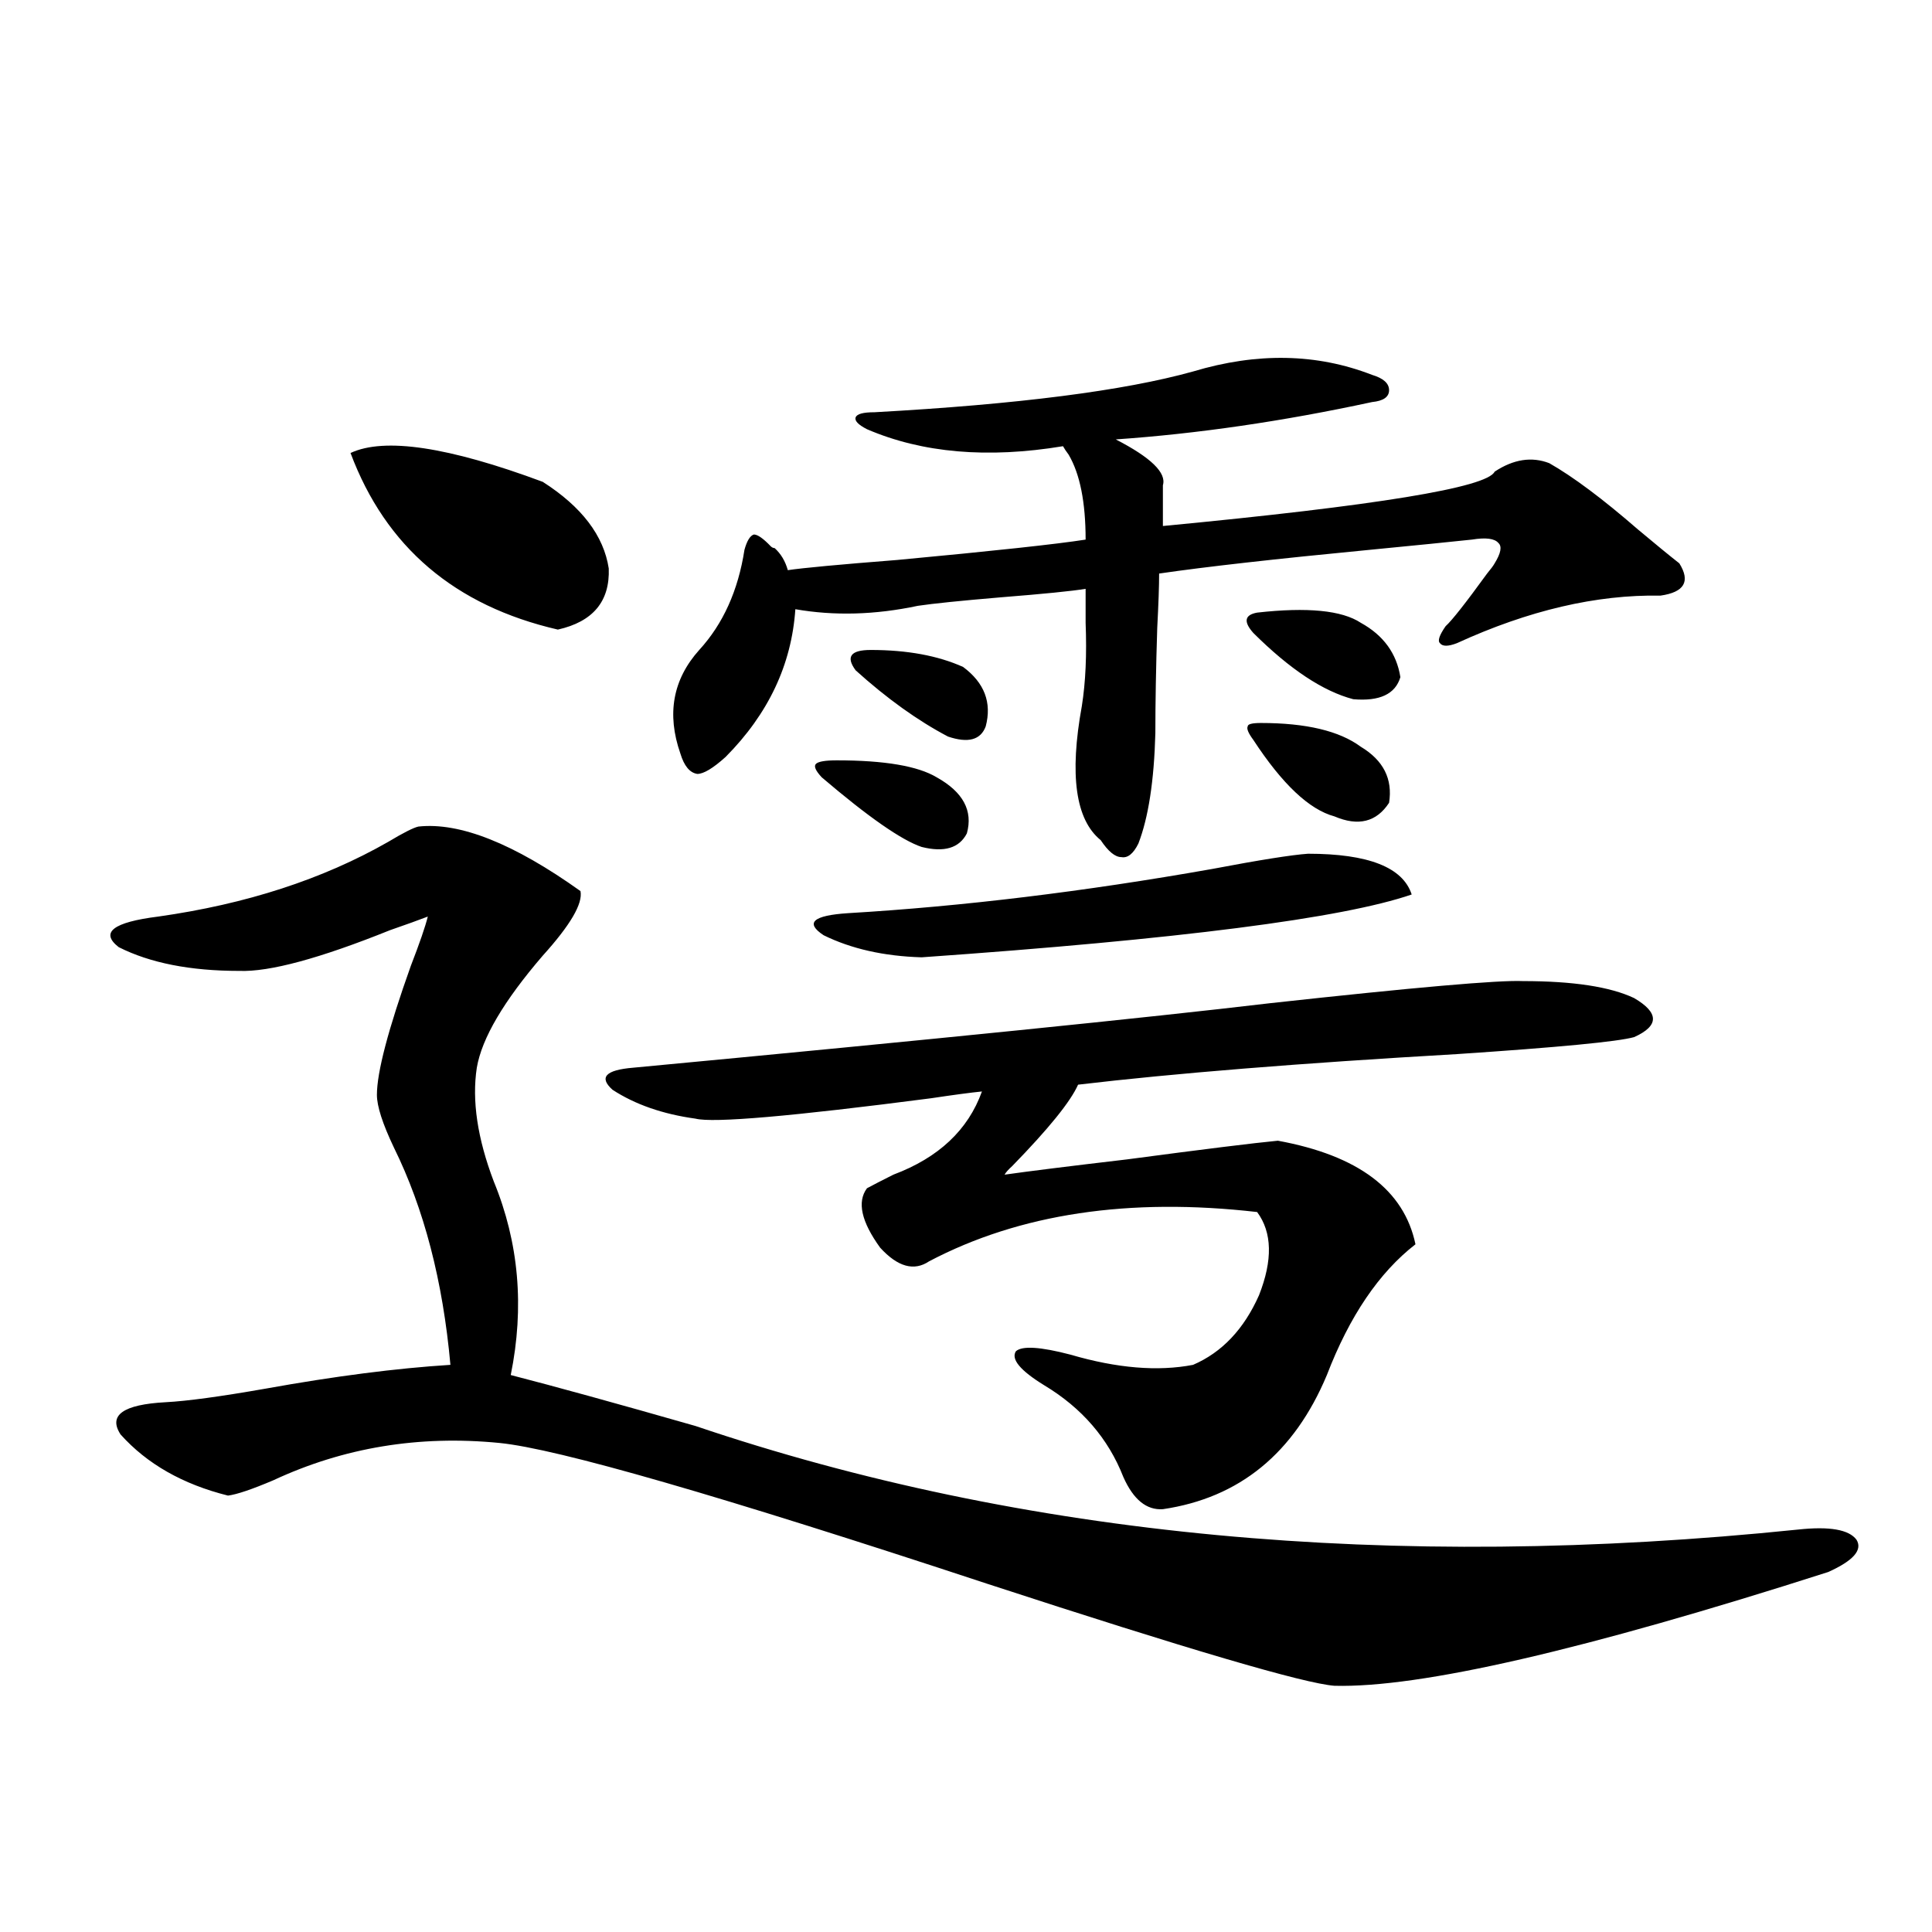 <?xml version="1.0" encoding="utf-8"?>
<!-- Generator: Adobe Illustrator 16.0.0, SVG Export Plug-In . SVG Version: 6.00 Build 0)  -->
<!DOCTYPE svg PUBLIC "-//W3C//DTD SVG 1.1//EN" "http://www.w3.org/Graphics/SVG/1.1/DTD/svg11.dtd">
<svg version="1.1" id="图层_1" xmlns="http://www.w3.org/2000/svg" xmlns:xlink="http://www.w3.org/1999/xlink" x="0px" y="0px"
	 width="1000px" height="1000px" viewBox="0 0 1000 1000" enable-background="new 0 0 1000 1000" xml:space="preserve">
<path d="M216.556,427.828c21.462-2.334,49.419,8.789,83.9,33.398c1.296,6.455-5.213,17.578-19.512,33.398
	c-20.167,23.442-31.554,42.778-34.146,58.008c-2.606,17.001,0.32,36.626,8.78,58.887c13.003,31.641,15.93,65.039,8.78,100.195
	c22.759,5.864,54.633,14.653,95.607,26.367c169.752,57.431,359.991,75.298,570.718,53.613c16.25-1.758,26.341,0,30.243,5.273
	c3.247,5.273-1.631,10.849-14.634,16.699c-126.186,40.43-211.382,60.054-255.604,58.887c-15.609-1.181-75.455-18.759-179.508-52.734
	c-138.533-45.703-222.769-70.01-252.677-72.949c-41.63-4.092-80.653,2.348-117.07,19.336c-11.067,4.697-18.872,7.333-23.414,7.91
	c-23.414-5.85-41.95-16.397-55.608-31.641c-6.509-9.956,1.295-15.518,23.414-16.699c11.051-0.577,28.292-2.925,51.706-7.031
	c35.761-6.441,67.635-10.547,95.607-12.305c-3.902-43.355-13.658-80.859-29.268-112.5c-5.854-12.305-8.78-21.382-8.78-27.246
	c0-11.714,5.854-33.975,17.561-66.797c4.542-11.714,7.469-20.215,8.78-25.488c-4.558,1.758-11.067,4.106-19.512,7.031
	c-36.432,14.653-62.438,21.684-78.047,21.094c-25.365,0-46.188-4.092-62.438-12.305c-9.756-7.608-2.927-12.881,20.487-15.82
	c45.517-6.441,85.196-19.336,119.021-38.672C208.751,431.056,213.949,428.419,216.556,427.828z M181.435,234.469
	c17.561-8.198,50.73-3.213,99.509,14.941c20.152,12.895,31.539,27.837,34.146,44.824c0.641,17.001-8.14,27.548-26.341,31.641
	C235.412,313.571,199.636,283.111,181.435,234.469z M788.249,507.809c26.006,0,45.197,2.939,57.56,8.789
	c13.003,7.622,13.003,14.365,0,20.215c-8.46,2.348-39.023,5.273-91.705,8.789c-81.309,4.697-146.673,9.97-196.093,15.82
	c-3.902,8.789-15.289,22.852-34.146,42.188c-1.951,1.758-3.262,3.227-3.902,4.395c12.348-1.758,33.49-4.395,63.413-7.91
	c39.664-5.273,65.685-8.487,78.047-9.668c41.615,7.622,65.364,25.488,71.218,53.613c-18.871,14.653-34.146,37.216-45.853,67.676
	c-16.92,40.43-45.212,63.583-84.876,69.434c-8.46,0.591-15.289-4.971-20.487-16.699c-7.805-19.913-21.463-35.733-40.975-47.461
	c-12.362-7.608-17.24-13.472-14.634-17.578c3.247-2.925,12.683-2.334,28.292,1.758c24.055,7.031,45.197,8.789,63.413,5.273
	c14.954-6.441,26.341-18.457,34.146-36.035c7.149-18.155,6.829-32.52-0.976-43.066c-66.34-7.608-122.924,0.879-169.752,25.488
	c-7.805,5.273-16.265,2.939-25.365-7.031c-9.756-13.472-12.042-23.73-6.829-30.762c3.247-1.758,7.805-4.092,13.658-7.031
	c23.414-8.789,38.688-23.14,45.853-43.066c-5.854,0.591-14.634,1.758-26.341,3.516c-72.193,9.38-112.848,12.895-121.948,10.547
	c-16.92-2.334-31.219-7.32-42.926-14.941c-7.164-6.441-3.582-10.245,10.731-11.426c155.438-14.639,265.359-25.777,329.748-33.398
	C732.306,511.036,775.887,507.232,788.249,507.809z M617.521,192.281c33.17-9.956,64.054-9.366,92.681,1.758
	c5.854,1.758,8.78,4.395,8.78,7.91s-2.927,5.576-8.78,6.152c-46.188,9.97-90.409,16.411-132.68,19.336
	c18.201,9.38,26.341,17.29,24.39,23.73v21.094c110.562-10.547,167.801-19.913,171.703-28.125c9.756-6.441,19.177-7.91,28.292-4.395
	c12.348,7.031,27.637,18.457,45.853,34.277c9.101,7.622,16.25,13.486,21.463,17.578c5.854,9.38,2.592,14.941-9.756,16.699
	c-33.17-0.577-68.291,7.622-105.363,24.609c-4.558,1.758-7.484,1.758-8.78,0c-1.311-1.167-0.335-4.092,2.927-8.789
	c3.247-2.925,10.396-12.002,21.463-27.246c1.951-2.334,3.247-4.092,3.902-5.273c3.247-5.273,3.902-8.789,1.951-10.547
	c-1.951-2.334-6.509-2.925-13.658-1.758c-11.066,1.181-28.627,2.939-52.682,5.273c-48.779,4.697-85.211,8.789-109.266,12.305
	c0,6.455-0.335,15.82-0.976,28.125c-0.655,20.517-0.976,38.672-0.976,54.492c-0.655,24.609-3.582,43.657-8.78,57.129
	c-2.606,5.273-5.533,7.622-8.78,7.031c-3.262,0-6.829-2.925-10.731-8.789c-13.018-10.547-16.265-33.687-9.756-69.434
	c1.951-12.305,2.592-26.656,1.951-43.066c0-7.031,0-12.881,0-17.578c-7.164,1.181-21.798,2.637-43.901,4.395
	c-20.822,1.758-35.121,3.227-42.926,4.395c-22.118,4.697-43.261,5.273-63.413,1.758c-1.951,28.716-13.993,54.204-36.097,76.465
	c-6.509,5.864-11.387,8.789-14.634,8.789c-3.902-0.577-6.829-4.092-8.78-10.547c-7.164-20.503-3.902-38.37,9.756-53.613
	c12.348-13.472,20.152-30.762,23.414-51.855c1.296-4.683,2.927-7.32,4.878-7.91c1.951,0,4.878,2.06,8.78,6.152
	c0.641,0.591,1.296,0.879,1.951,0.879c3.247,2.939,5.519,6.743,6.829,11.426c7.805-1.167,26.661-2.925,56.584-5.273
	c50.075-4.683,82.59-8.198,97.559-10.547c0-19.336-2.927-33.975-8.78-43.945c-1.311-1.758-2.286-3.213-2.927-4.395
	c-39.023,6.455-72.849,3.516-101.461-8.789c-4.558-2.334-6.509-4.395-5.854-6.152c0.641-1.758,3.902-2.637,9.756-2.637
	C526.792,209.283,581.745,202.252,617.521,192.281z M677.032,441.891c31.219,0,49.1,7.031,53.657,21.094
	c-35.776,12.305-120.332,23.154-253.652,32.52c-19.512-0.577-36.432-4.395-50.73-11.426c-9.756-6.441-5.533-10.245,12.683-11.426
	c59.176-3.516,121.948-11.124,188.288-22.852C651.987,445.118,668.572,442.481,677.032,441.891z M433.136,393.551
	c24.71,0,41.95,2.939,51.706,8.789c13.658,7.622,18.856,17.29,15.609,29.004c-3.902,7.622-11.707,9.97-23.414,7.031
	c-10.411-3.516-27.651-15.518-51.706-36.035c-3.262-3.516-4.237-5.85-2.927-7.031C423.7,394.142,427.282,393.551,433.136,393.551z
	 M450.696,336.422c18.856,0,34.786,2.939,47.804,8.789c11.052,8.212,14.954,18.457,11.707,30.762
	c-2.606,7.031-9.115,8.789-19.512,5.273c-15.609-8.198-31.554-19.624-47.804-34.277c-2.606-3.516-3.262-6.152-1.951-7.91
	C442.236,337.301,445.483,336.422,450.696,336.422z M650.691,317.086c26.006-2.925,43.901-1.167,53.657,5.273
	c11.707,6.455,18.536,15.82,20.487,28.125c-2.606,8.789-10.731,12.607-24.39,11.426c-15.609-4.092-32.85-15.518-51.706-34.277
	C643.527,321.783,644.183,318.267,650.691,317.086z M652.643,374.215c23.414,0,40.64,4.106,51.706,12.305
	c11.707,7.031,16.585,16.699,14.634,29.004c-6.509,9.97-15.944,12.305-28.292,7.031c-13.018-3.516-26.996-16.699-41.95-39.551
	c-2.606-3.516-3.582-5.85-2.927-7.031C645.813,374.806,648.085,374.215,652.643,374.215z"/>
</svg>
